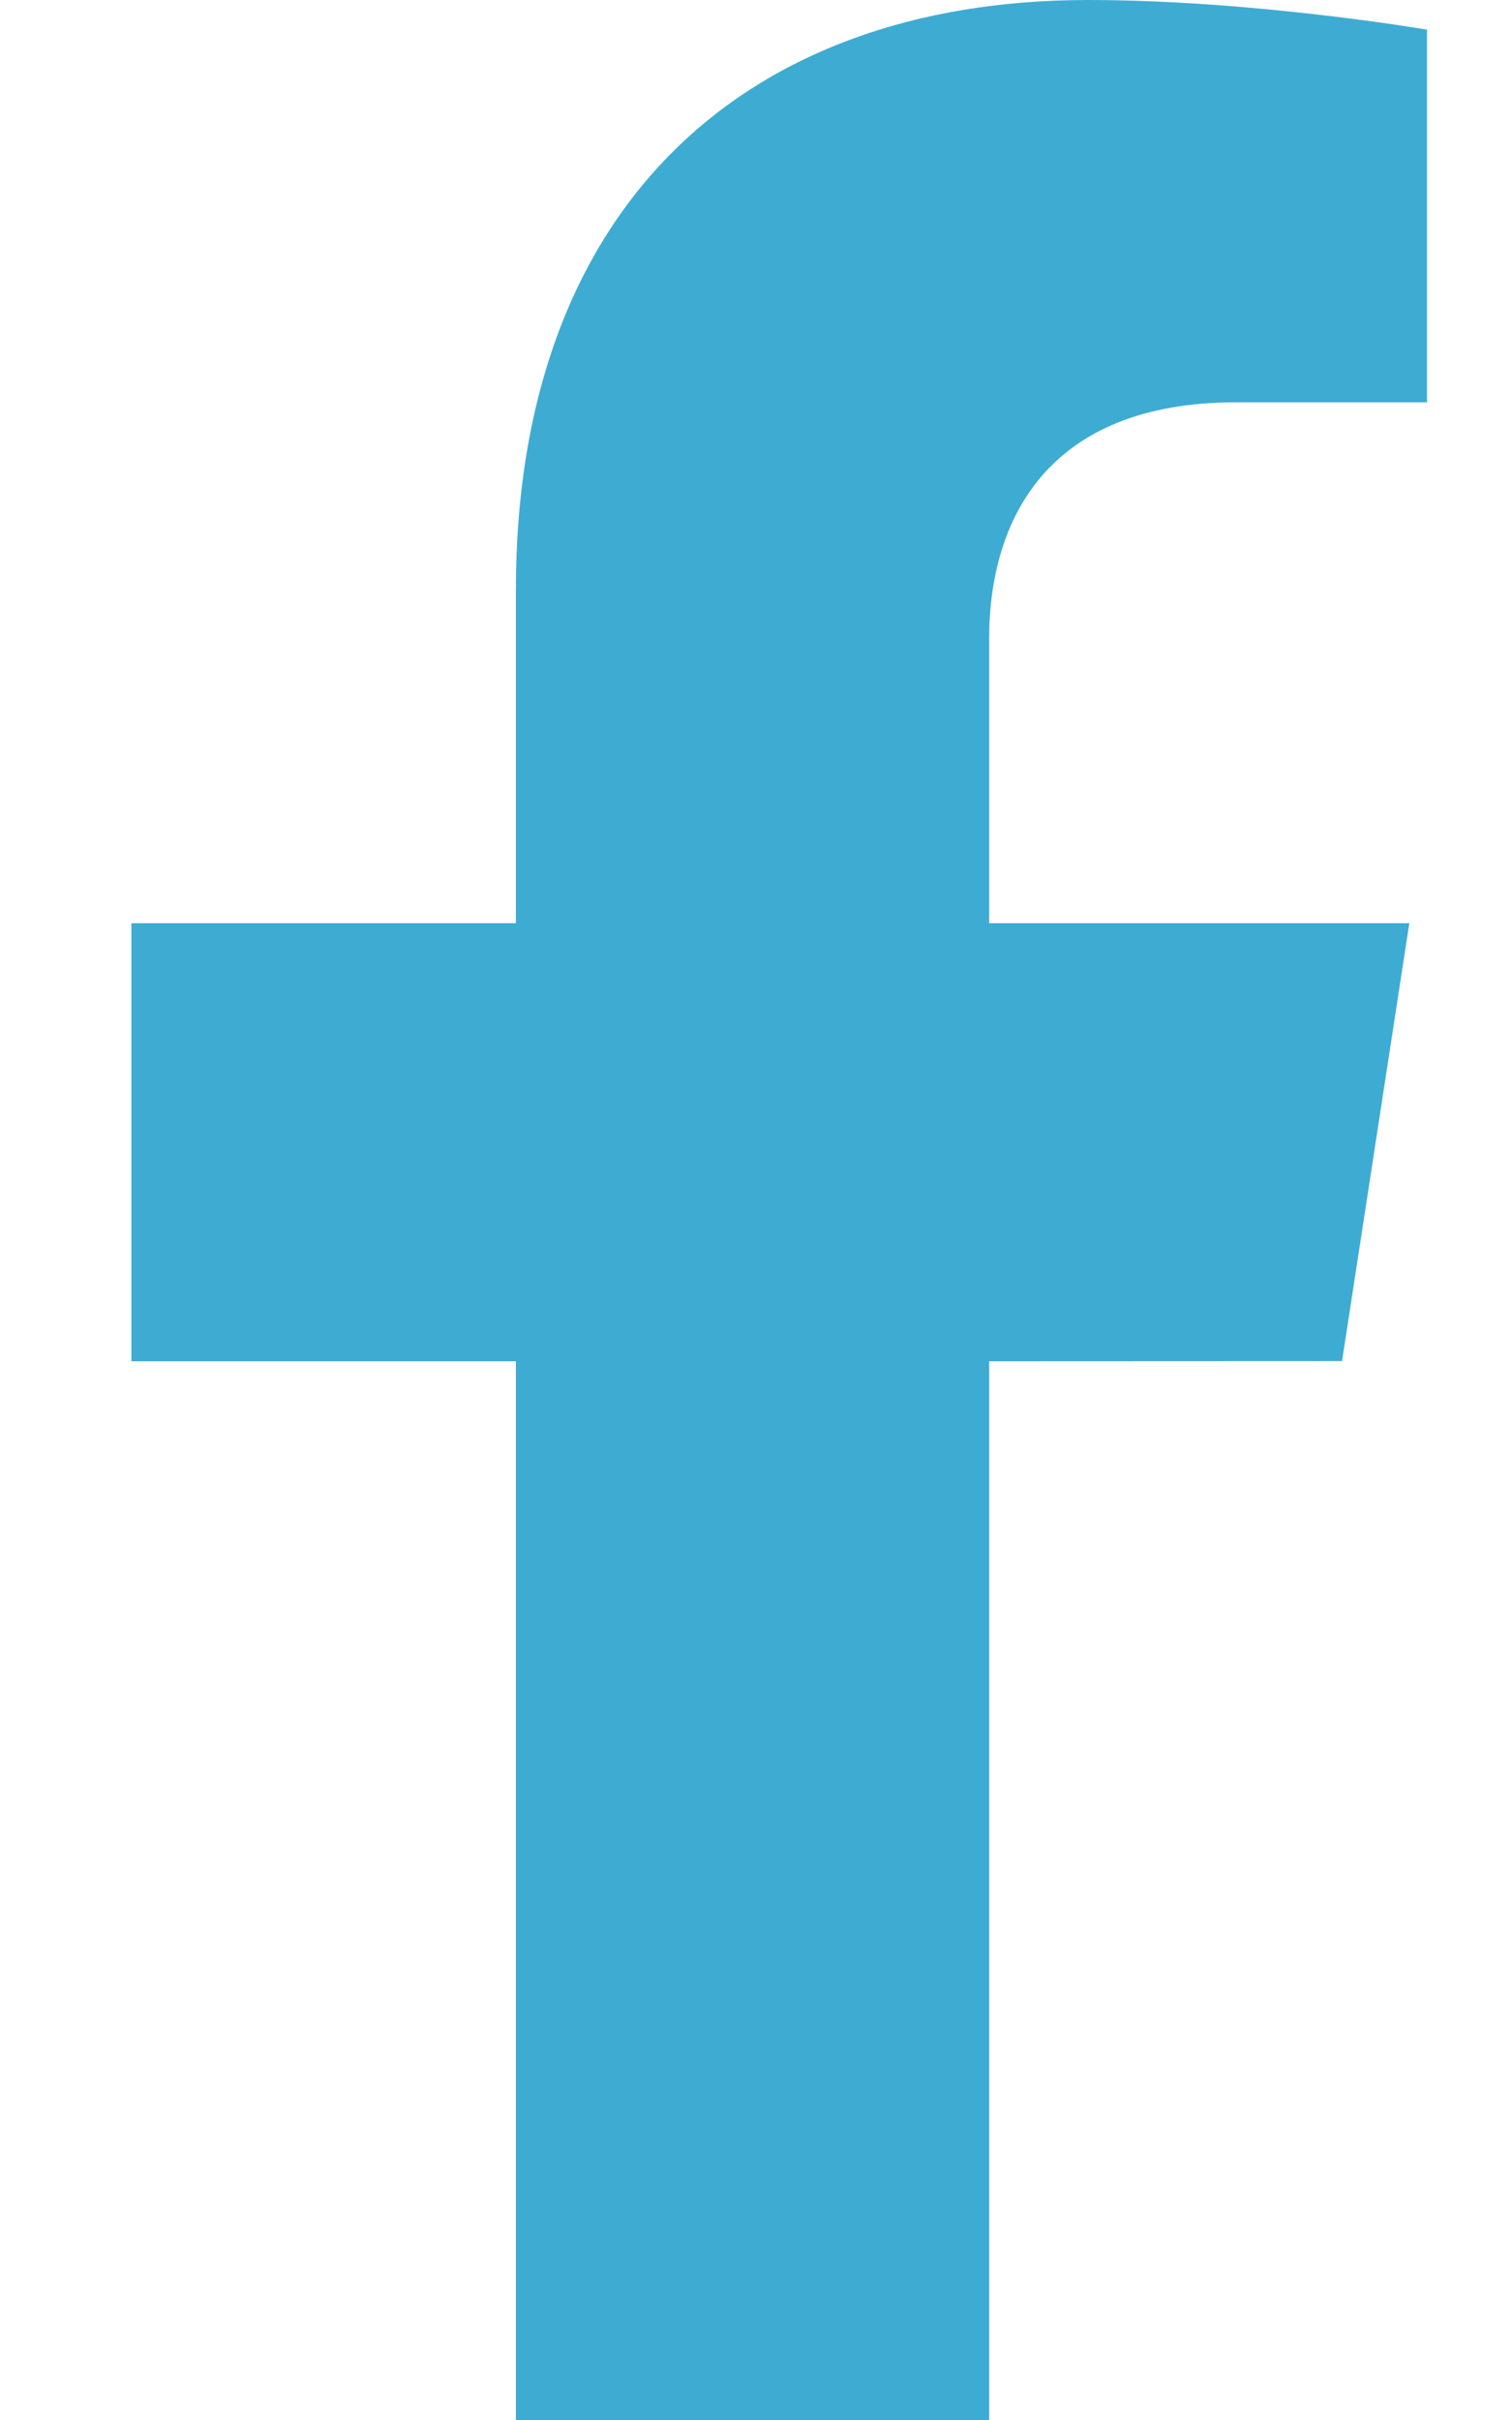 <svg width="10" height="16" viewBox="0 0 10 16" fill="none" xmlns="http://www.w3.org/2000/svg">
<path d="M8.876 8.999L9.321 6.104H6.542V4.225C6.542 3.433 6.93 2.66 8.175 2.66H9.438V0.196C9.438 0.196 8.292 0 7.196 0C4.908 0 3.412 1.387 3.412 3.897V6.104H0.869V9H3.412V16H6.542V9L8.876 8.999Z" fill="#3EACD2"/>
</svg>
